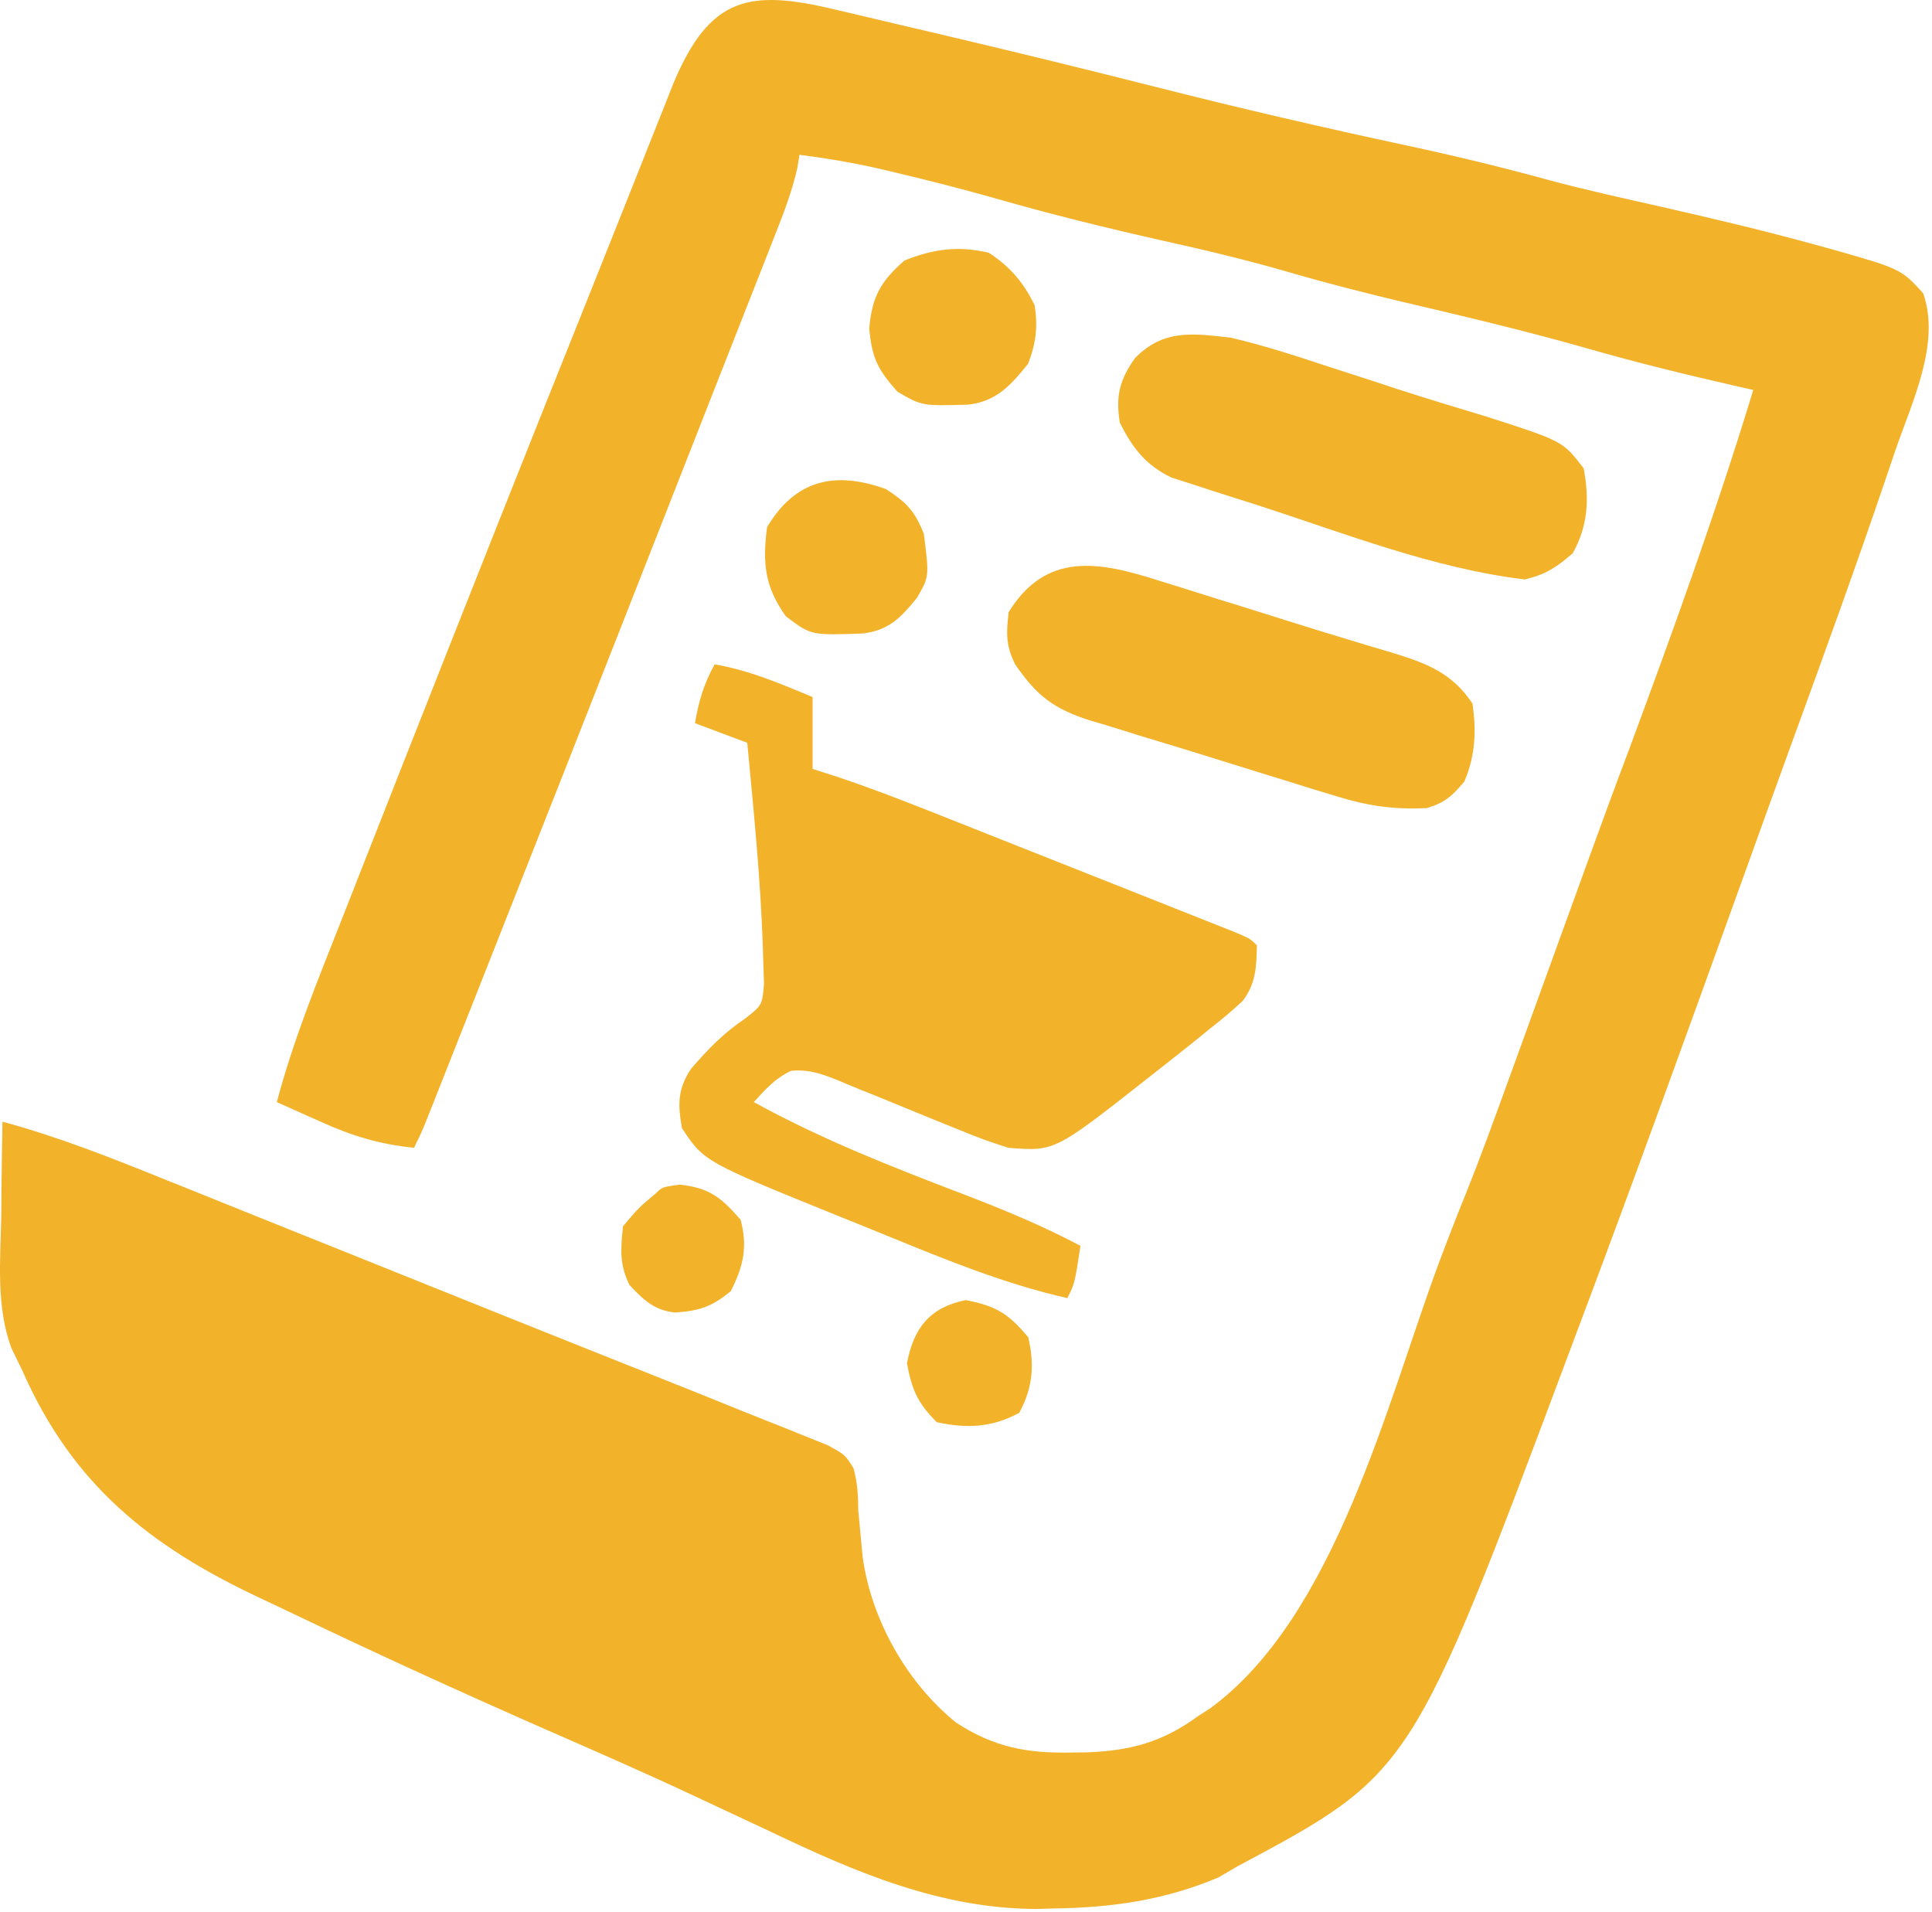 <?xml version="1.0" encoding="UTF-8"?> <svg xmlns="http://www.w3.org/2000/svg" viewBox="0 0 41.517 41.09" fill="none"><path d="M17.934 0.203C18.045 0.229 18.156 0.255 18.27 0.281C18.63 0.365 18.988 0.45 19.347 0.536C19.596 0.594 19.844 0.652 20.093 0.71C21.686 1.085 23.276 1.473 24.862 1.875C26.64 2.326 28.425 2.74 30.218 3.124C31.254 3.346 32.276 3.592 33.298 3.874C34.088 4.086 34.887 4.259 35.684 4.44C36.783 4.691 37.879 4.948 38.966 5.247C39.064 5.274 39.162 5.301 39.263 5.328C40.846 5.775 40.846 5.775 41.326 6.3C41.71 7.38 41.079 8.654 40.73 9.678C40.666 9.866 40.603 10.053 40.539 10.241C39.891 12.149 39.205 14.043 38.514 15.936C38.144 16.954 37.776 17.974 37.409 18.994C36.285 22.113 35.159 25.232 33.992 28.336C33.894 28.597 33.796 28.857 33.699 29.118C30.334 38.106 30.334 38.106 26.586 40.107C26.386 40.224 26.386 40.224 26.182 40.343C25.01 40.836 23.883 40.993 22.62 41.01C22.505 41.013 22.39 41.017 22.271 41.02C20.219 41.013 18.399 40.238 16.583 39.37C16.26 39.218 15.936 39.067 15.613 38.916C15.391 38.812 15.168 38.708 14.946 38.604C13.895 38.111 12.833 37.646 11.77 37.181C9.931 36.374 8.105 35.54 6.294 34.673C6.056 34.559 5.818 34.447 5.579 34.334C3.21 33.221 1.548 31.891 0.474 29.437C0.398 29.283 0.323 29.128 0.245 28.968C-0.088 28.067 0.009 27.084 0.027 26.138C0.029 25.941 0.031 25.743 0.032 25.545C0.037 25.064 0.044 24.583 0.053 24.103C1.261 24.429 2.412 24.888 3.571 25.356C3.777 25.439 3.984 25.521 4.19 25.604C4.735 25.822 5.278 26.041 5.822 26.261C6.357 26.476 6.892 26.691 7.427 26.905C8.066 27.162 8.705 27.418 9.344 27.675C10.439 28.116 11.535 28.555 12.631 28.992C12.853 29.081 13.074 29.169 13.296 29.257C13.71 29.423 14.124 29.587 14.538 29.752C15.002 29.936 15.464 30.123 15.926 30.311C16.111 30.385 16.296 30.459 16.481 30.532C16.757 30.64 17.031 30.751 17.305 30.862C17.464 30.926 17.623 30.989 17.787 31.055C18.163 31.262 18.163 31.262 18.342 31.551C18.426 31.862 18.442 32.134 18.443 32.456C18.463 32.681 18.484 32.906 18.507 33.131C18.518 33.242 18.528 33.353 18.539 33.467C18.726 34.812 19.494 36.169 20.549 37.018C21.348 37.536 22.045 37.676 22.988 37.659C23.164 37.657 23.164 37.657 23.344 37.655C24.28 37.623 24.978 37.438 25.743 36.878C25.828 36.823 25.913 36.769 26 36.713C28.689 34.752 29.807 30.142 30.912 27.16C31.096 26.668 31.286 26.179 31.483 25.691C31.82 24.854 32.127 24.007 32.434 23.158C32.495 22.992 32.555 22.825 32.618 22.653C32.777 22.214 32.936 21.774 33.095 21.335C33.32 20.716 33.544 20.097 33.769 19.478C33.888 19.149 34.007 18.821 34.126 18.492C34.416 17.693 34.709 16.896 35.009 16.101C35.957 13.545 36.883 10.989 37.676 8.38C37.462 8.331 37.462 8.331 37.243 8.281C36.198 8.042 35.162 7.789 34.131 7.493C32.825 7.12 31.506 6.807 30.183 6.497C29.348 6.299 28.52 6.088 27.695 5.848C26.783 5.583 25.864 5.365 24.936 5.16C23.759 4.894 22.594 4.607 21.433 4.275C20.712 4.07 19.989 3.884 19.259 3.712C19.115 3.677 19.115 3.677 18.969 3.642C18.374 3.504 17.785 3.404 17.18 3.326C17.165 3.42 17.15 3.514 17.134 3.611C17.018 4.121 16.835 4.594 16.643 5.079C16.602 5.184 16.561 5.289 16.518 5.398C16.38 5.751 16.24 6.105 16.101 6.458C16.001 6.712 15.901 6.967 15.801 7.221C15.583 7.777 15.365 8.332 15.146 8.887C14.78 9.817 14.415 10.747 14.051 11.677C12.767 14.949 11.48 18.219 10.187 21.488C10.129 21.635 10.071 21.781 10.011 21.932C9.85 22.341 9.688 22.75 9.526 23.158C9.478 23.279 9.431 23.4 9.381 23.525C9.338 23.635 9.294 23.745 9.249 23.858C9.212 23.953 9.174 24.049 9.135 24.147C9.063 24.322 8.982 24.495 8.897 24.664C8.149 24.588 7.552 24.405 6.87 24.094C6.781 24.054 6.692 24.015 6.6 23.974C6.382 23.878 6.166 23.78 5.949 23.682C6.308 22.326 6.84 21.035 7.353 19.733C7.452 19.481 7.551 19.229 7.65 18.977C7.971 18.158 8.294 17.34 8.616 16.522C8.672 16.381 8.728 16.239 8.785 16.094C10.041 12.909 11.302 9.726 12.577 6.549C12.823 5.936 13.068 5.322 13.312 4.707C13.467 4.317 13.622 3.927 13.777 3.538C13.851 3.352 13.925 3.167 13.998 2.982C14.099 2.727 14.201 2.471 14.303 2.216C14.389 1.998 14.389 1.998 14.477 1.776C15.254 -0.06 16.087 -0.24 17.934 0.203Z" fill="#F2B229"></path><path d="M15.357 14.276C16.109 14.405 16.758 14.687 17.462 14.978C17.462 15.488 17.462 15.997 17.462 16.523C17.632 16.577 17.801 16.631 17.975 16.687C18.872 16.986 19.747 17.337 20.625 17.686C20.806 17.758 20.986 17.829 21.167 17.901C21.542 18.049 21.917 18.198 22.292 18.347C22.774 18.539 23.255 18.729 23.737 18.92C24.108 19.067 24.48 19.214 24.851 19.361C25.028 19.432 25.206 19.502 25.384 19.573C25.631 19.67 25.878 19.769 26.125 19.867C26.265 19.923 26.406 19.978 26.551 20.036C26.868 20.173 26.868 20.173 27.009 20.313C27.002 20.768 26.988 21.141 26.701 21.511C26.473 21.725 26.237 21.919 25.991 22.112C25.903 22.183 25.816 22.254 25.726 22.328C25.454 22.548 25.179 22.765 24.903 22.98C24.815 23.049 24.728 23.118 24.638 23.189C22.665 24.741 22.665 24.741 21.674 24.665C21.316 24.553 20.989 24.436 20.646 24.291C20.552 24.254 20.458 24.216 20.361 24.177C20.064 24.058 19.768 23.936 19.472 23.814C19.08 23.652 18.687 23.493 18.294 23.335C18.205 23.297 18.116 23.26 18.024 23.221C17.666 23.077 17.388 22.974 17 23.01C16.66 23.167 16.448 23.407 16.199 23.682C17.644 24.478 19.16 25.073 20.698 25.66C21.563 25.992 22.399 26.337 23.218 26.771C23.095 27.578 23.095 27.578 22.937 27.894C21.613 27.594 20.379 27.092 19.127 26.58C18.779 26.437 18.43 26.297 18.081 26.156C15.134 24.963 15.134 24.963 14.655 24.244C14.565 23.734 14.558 23.406 14.85 22.967C15.211 22.546 15.555 22.193 16.018 21.883C16.378 21.599 16.378 21.599 16.418 21.149C16.412 20.977 16.406 20.806 16.401 20.629C16.397 20.487 16.397 20.487 16.393 20.343C16.343 18.88 16.196 17.418 16.058 15.961C15.688 15.822 15.317 15.683 14.935 15.54C15.014 15.07 15.125 14.693 15.357 14.276Z" fill="#F2B229"></path><path d="M24.904 12.477C25.007 12.509 25.109 12.541 25.216 12.573C25.533 12.672 25.85 12.772 26.167 12.872C26.359 12.932 26.551 12.991 26.743 13.05C27.112 13.165 27.482 13.281 27.851 13.398C28.243 13.521 28.635 13.641 29.029 13.76C29.13 13.79 29.231 13.821 29.335 13.853C29.528 13.911 29.721 13.968 29.914 14.025C30.659 14.253 31.203 14.459 31.642 15.118C31.729 15.716 31.704 16.238 31.467 16.794C31.197 17.112 31.057 17.243 30.66 17.365C29.973 17.397 29.419 17.323 28.763 17.123C28.591 17.071 28.419 17.019 28.242 16.965C28.059 16.908 27.877 16.851 27.694 16.794C27.506 16.736 27.318 16.678 27.129 16.62C26.753 16.504 26.376 16.386 25.999 16.268C25.52 16.118 25.039 15.972 24.558 15.828C24.296 15.747 24.034 15.665 23.772 15.583C23.654 15.549 23.535 15.514 23.414 15.478C22.64 15.229 22.277 14.949 21.815 14.276C21.612 13.869 21.623 13.606 21.675 13.153C22.483 11.848 23.618 12.064 24.904 12.477Z" fill="#F2B229"></path><path d="M26.451 7.257C27.137 7.417 27.801 7.631 28.469 7.853C28.815 7.965 29.161 8.077 29.508 8.189C29.676 8.244 29.844 8.3 30.017 8.357C30.659 8.565 31.304 8.76 31.95 8.954C33.585 9.48 33.585 9.48 34.032 10.065C34.156 10.727 34.126 11.301 33.795 11.89C33.446 12.191 33.217 12.344 32.768 12.451C30.816 12.22 28.872 11.452 27.007 10.849C26.818 10.788 26.629 10.729 26.441 10.67C26.173 10.586 25.906 10.498 25.639 10.411C25.407 10.336 25.407 10.336 25.17 10.26C24.617 9.992 24.336 9.625 24.064 9.082C23.971 8.507 24.06 8.162 24.389 7.696C25.002 7.072 25.623 7.161 26.451 7.257Z" fill="#F2B229"></path><path d="M21.25 5.432C21.709 5.735 21.99 6.063 22.232 6.556C22.307 7.021 22.262 7.38 22.092 7.819C21.715 8.283 21.408 8.629 20.8 8.695C19.811 8.723 19.811 8.723 19.284 8.416C18.862 7.94 18.737 7.697 18.679 7.056C18.739 6.376 18.925 6.046 19.434 5.599C20.053 5.349 20.595 5.276 21.25 5.432Z" fill="#F2B229"></path><path d="M19.045 10.513C19.488 10.805 19.655 10.977 19.852 11.469C19.969 12.391 19.969 12.391 19.704 12.846C19.35 13.283 19.092 13.55 18.529 13.613C17.427 13.652 17.427 13.652 16.886 13.241C16.432 12.605 16.385 12.1 16.483 11.329C17.088 10.312 17.94 10.109 19.045 10.513Z" fill="#F2B229"></path><path d="M14.607 25.455C15.248 25.527 15.492 25.727 15.915 26.209C16.07 26.793 15.975 27.213 15.704 27.744C15.295 28.082 15.028 28.167 14.506 28.204C14.058 28.156 13.829 27.932 13.528 27.613C13.308 27.172 13.338 26.835 13.388 26.35C13.73 25.946 13.73 25.946 14.089 25.647C14.23 25.507 14.23 25.507 14.607 25.455Z" fill="#F2B229"></path><path d="M20.754 27.937C21.403 28.062 21.671 28.227 22.096 28.735C22.236 29.335 22.194 29.816 21.903 30.358C21.325 30.675 20.772 30.701 20.131 30.56C19.717 30.146 19.597 29.867 19.49 29.296C19.633 28.533 19.985 28.09 20.754 27.937Z" fill="#F2B229"></path></svg> 